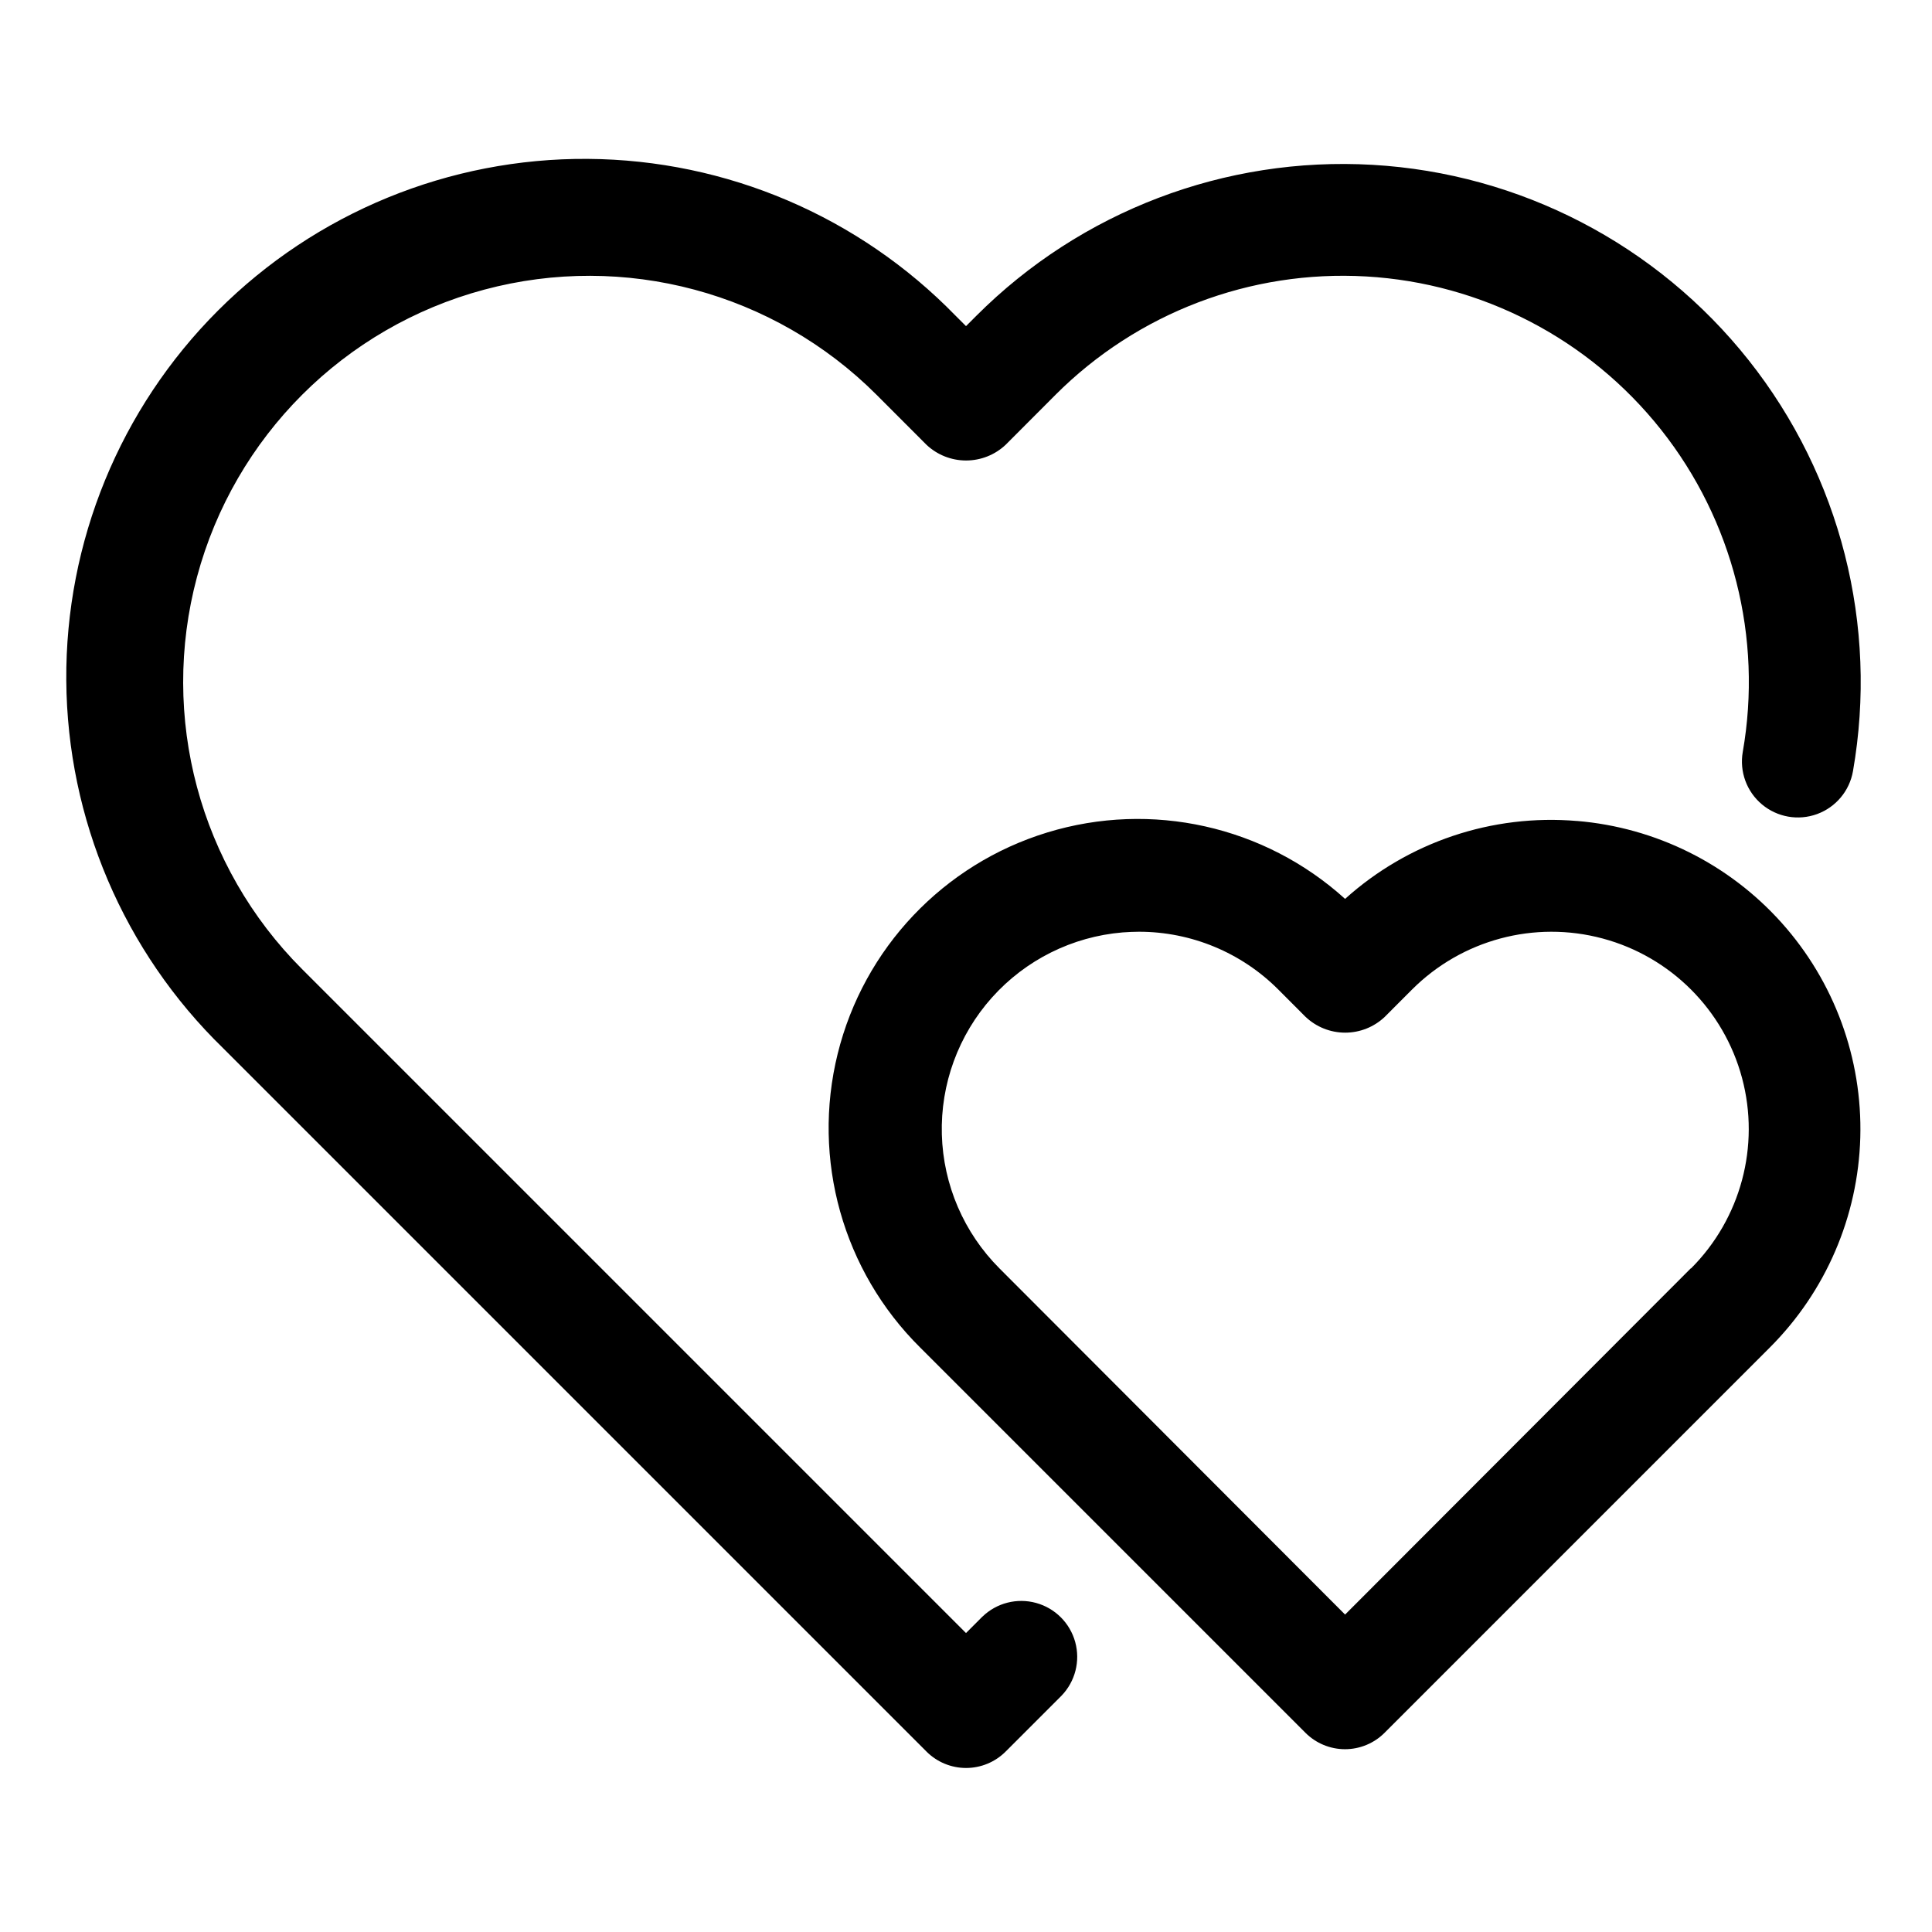 <?xml version="1.0" encoding="UTF-8"?>
<!-- Uploaded to: SVG Repo, www.svgrepo.com, Generator: SVG Repo Mixer Tools -->
<svg fill="#000000" width="800px" height="800px" version="1.1" viewBox="144 144 512 512" xmlns="http://www.w3.org/2000/svg">
 <g>
  <path d="m404.34 572.43-4.34 4.344-175.93-175.93c-27.195-27.191-37.812-66.828-27.859-103.97 9.953-37.145 38.965-66.16 76.113-76.113 37.145-9.953 76.777 0.668 103.97 27.859l13.23 13.246 0.004 0.004c2.836 2.676 6.59 4.164 10.488 4.164 3.902 0 7.656-1.488 10.492-4.164l13.219-13.246v-0.004c21.707-21.715 51.66-33.125 82.312-31.359 30.656 1.77 59.098 16.551 78.164 40.617 19.066 24.07 26.945 55.141 21.648 85.387-0.91 5.215 1.031 10.523 5.098 13.918 4.062 3.398 9.629 4.371 14.602 2.551 4.973-1.82 8.598-6.156 9.508-11.371 6.742-38.578-3.309-78.195-27.633-108.89-24.32-30.691-60.59-49.539-99.688-51.793-39.094-2.254-77.293 12.297-104.98 39.992l-2.754 2.754-2.758-2.758v0.004c-25.613-26.34-60.715-41.312-97.453-41.566-36.738-0.258-72.047 14.223-98.023 40.199-25.98 25.98-40.461 61.289-40.203 98.027 0.254 36.738 15.227 71.84 41.566 97.453l186.41 186.41h-0.004c2.781 2.777 6.551 4.336 10.477 4.336 3.93 0 7.699-1.559 10.477-4.336l14.82-14.82c3.633-3.762 5.016-9.164 3.633-14.211-1.387-5.047-5.328-8.988-10.375-10.371-5.047-1.387-10.449-0.004-14.211 3.629z"/>
  <path d="m561.91 361.57c-22.457-1.91-44.703 5.562-61.449 20.645-21.367-19.344-51.324-26.031-78.887-17.613s-48.672 30.699-55.586 58.68c-6.914 27.977 1.387 57.527 21.855 77.816l102.12 102.12c2.777 2.777 6.547 4.34 10.477 4.34 3.93 0 7.699-1.562 10.477-4.34l102.11-102.12c14.812-14.805 23.387-34.723 23.969-55.656 0.578-20.934-6.883-41.293-20.852-56.895-13.969-15.602-33.383-25.262-54.254-26.988zm30.184 118.54-91.633 91.77-91.574-91.723c-9.445-9.449-14.918-22.152-15.289-35.508-0.371-13.355 4.383-26.344 13.289-36.301 8.906-9.961 21.285-16.129 34.598-17.246 1.48-0.105 2.965-0.18 4.34-0.18h0.004c13.852-0.004 27.137 5.504 36.926 15.309l7.246 7.262v-0.004c2.832 2.684 6.582 4.176 10.48 4.176 3.902 0 7.652-1.492 10.484-4.176l7.246-7.262v0.004c13.207-13.203 32.453-18.359 50.488-13.523 18.039 4.832 32.125 18.926 36.957 36.961 4.832 18.039-0.328 37.285-13.531 50.488z"/>
 </g>
</svg>